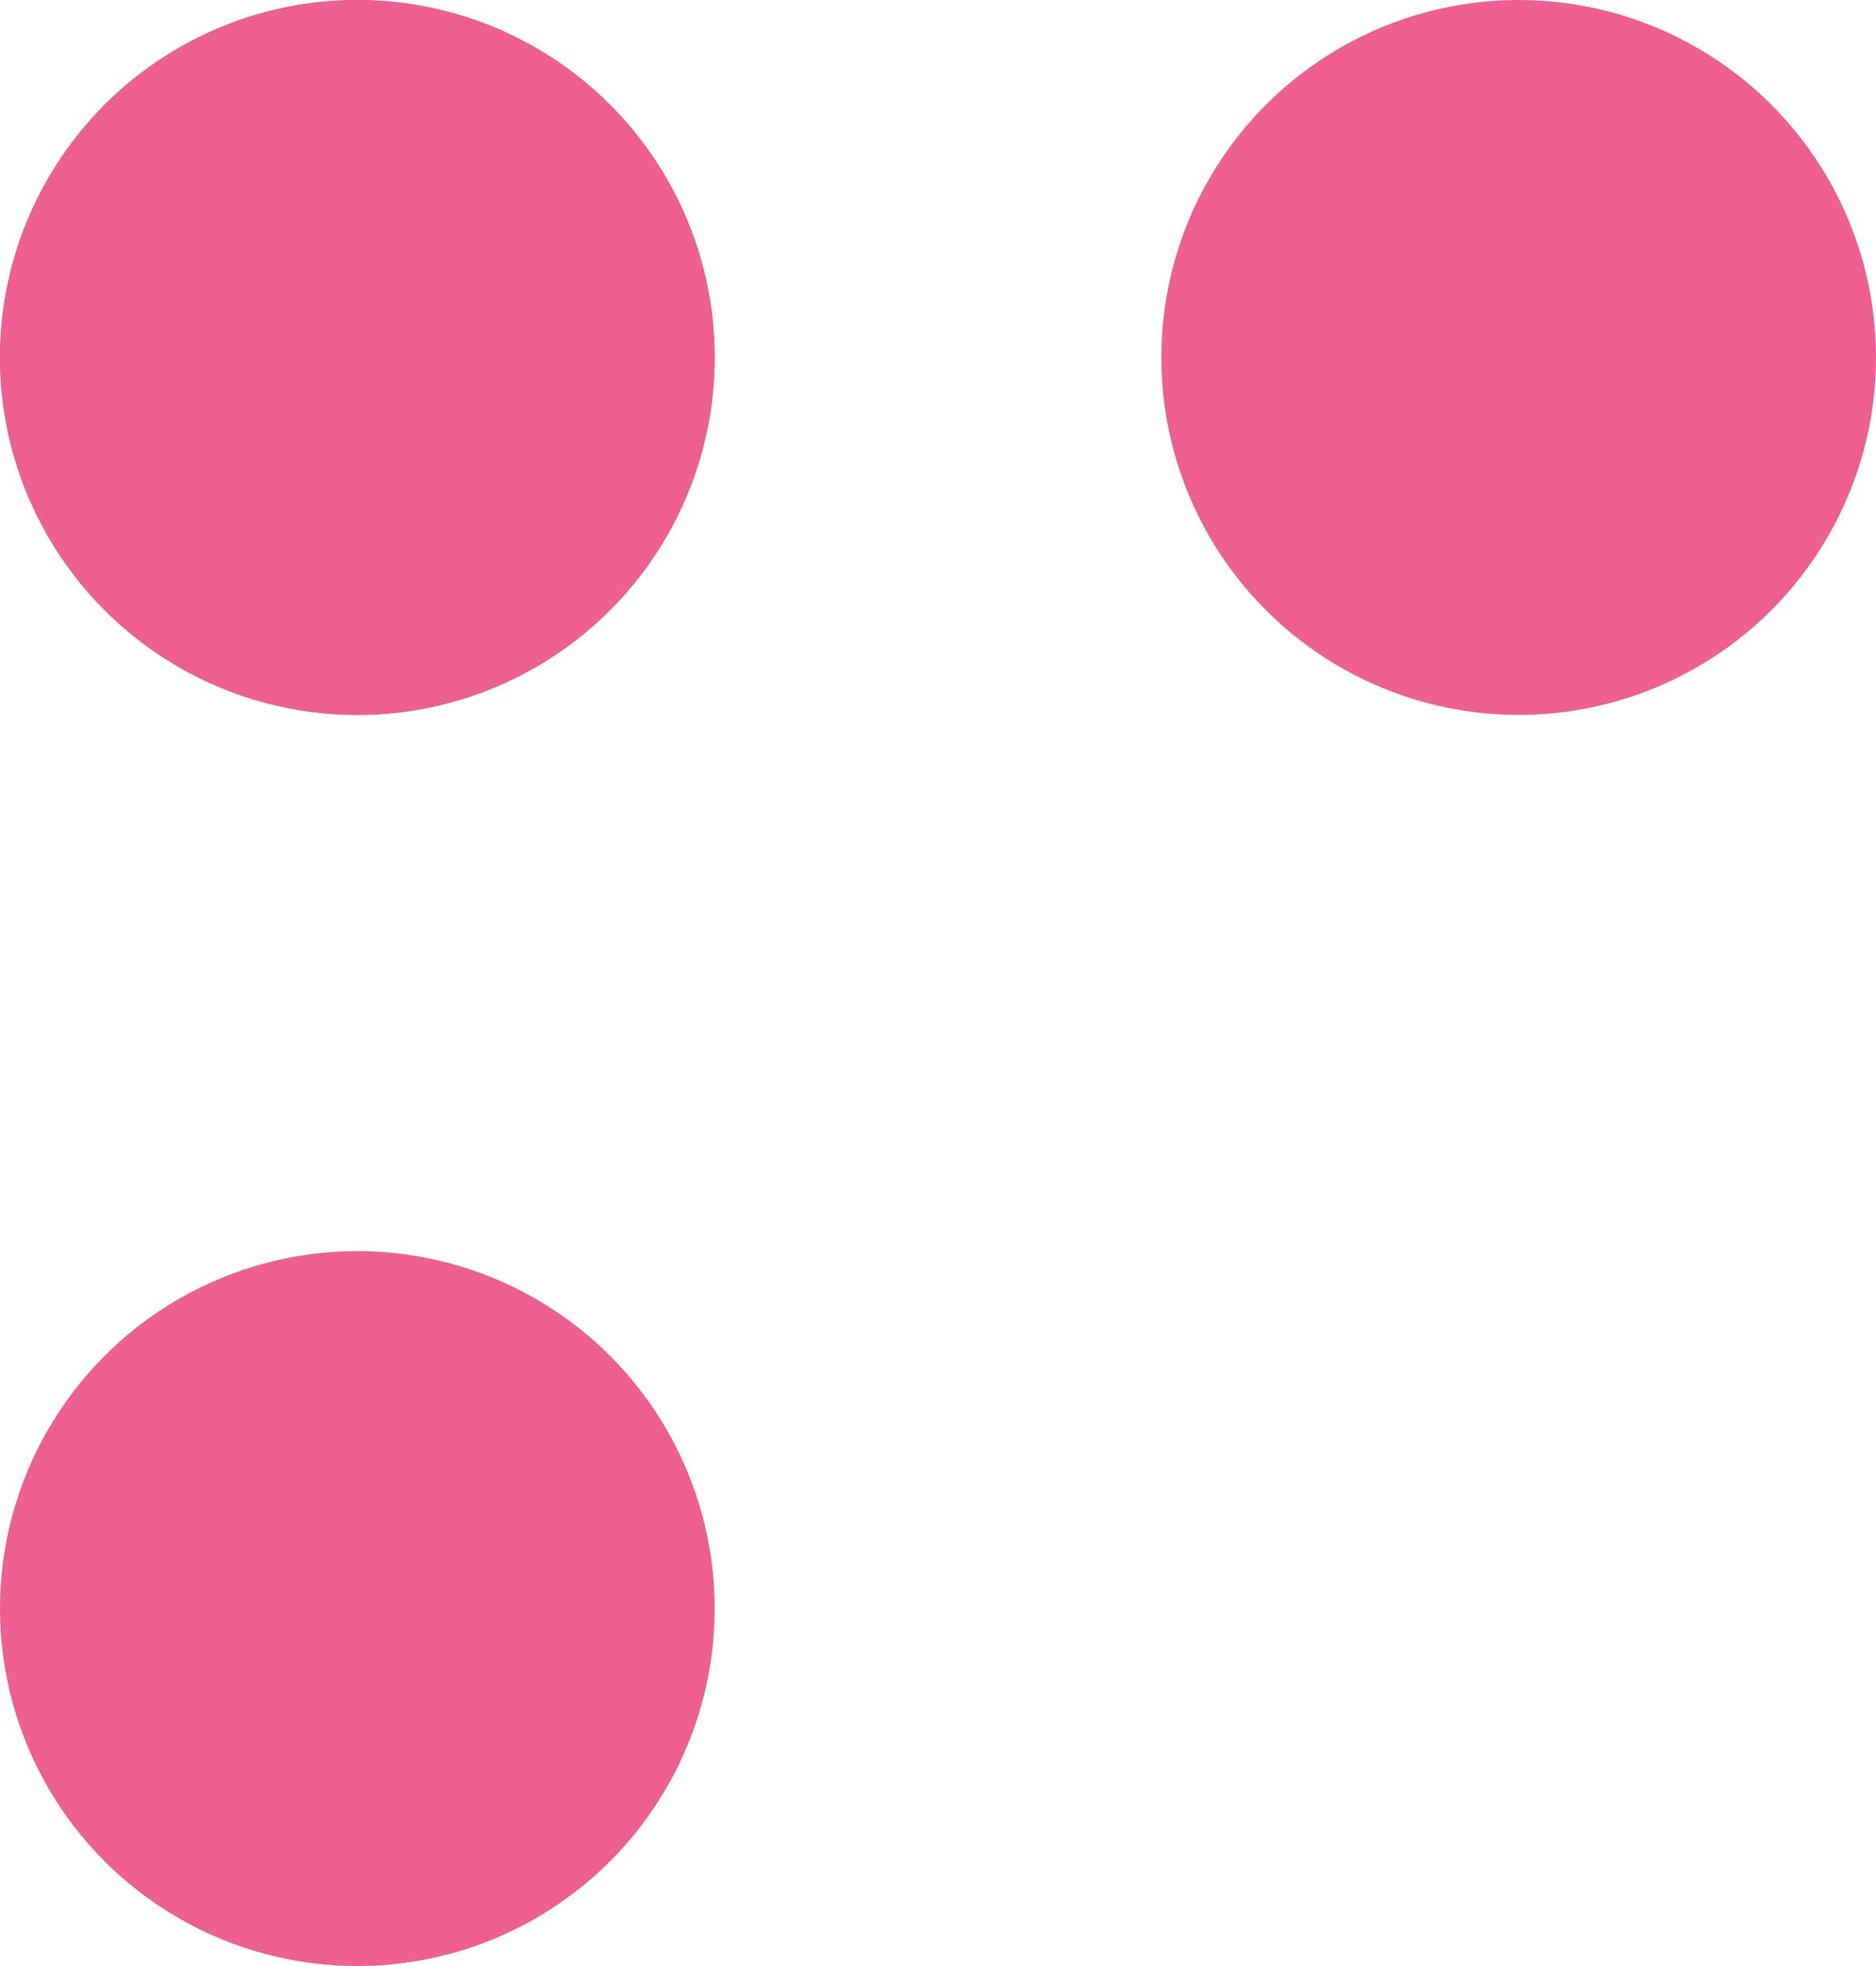 <svg width="21" height="22" viewBox="0 0 21 22" fill="none" xmlns="http://www.w3.org/2000/svg">
<circle cx="4" cy="18" r="4" fill="#EF5F91"/>
<circle cx="4" cy="4" r="4" fill="#EF5F91"/>
<circle cx="4" cy="4" r="4" fill="#EF5F91"/>
<circle cx="17" cy="4" r="4" fill="#EF5F91"/>
</svg>

